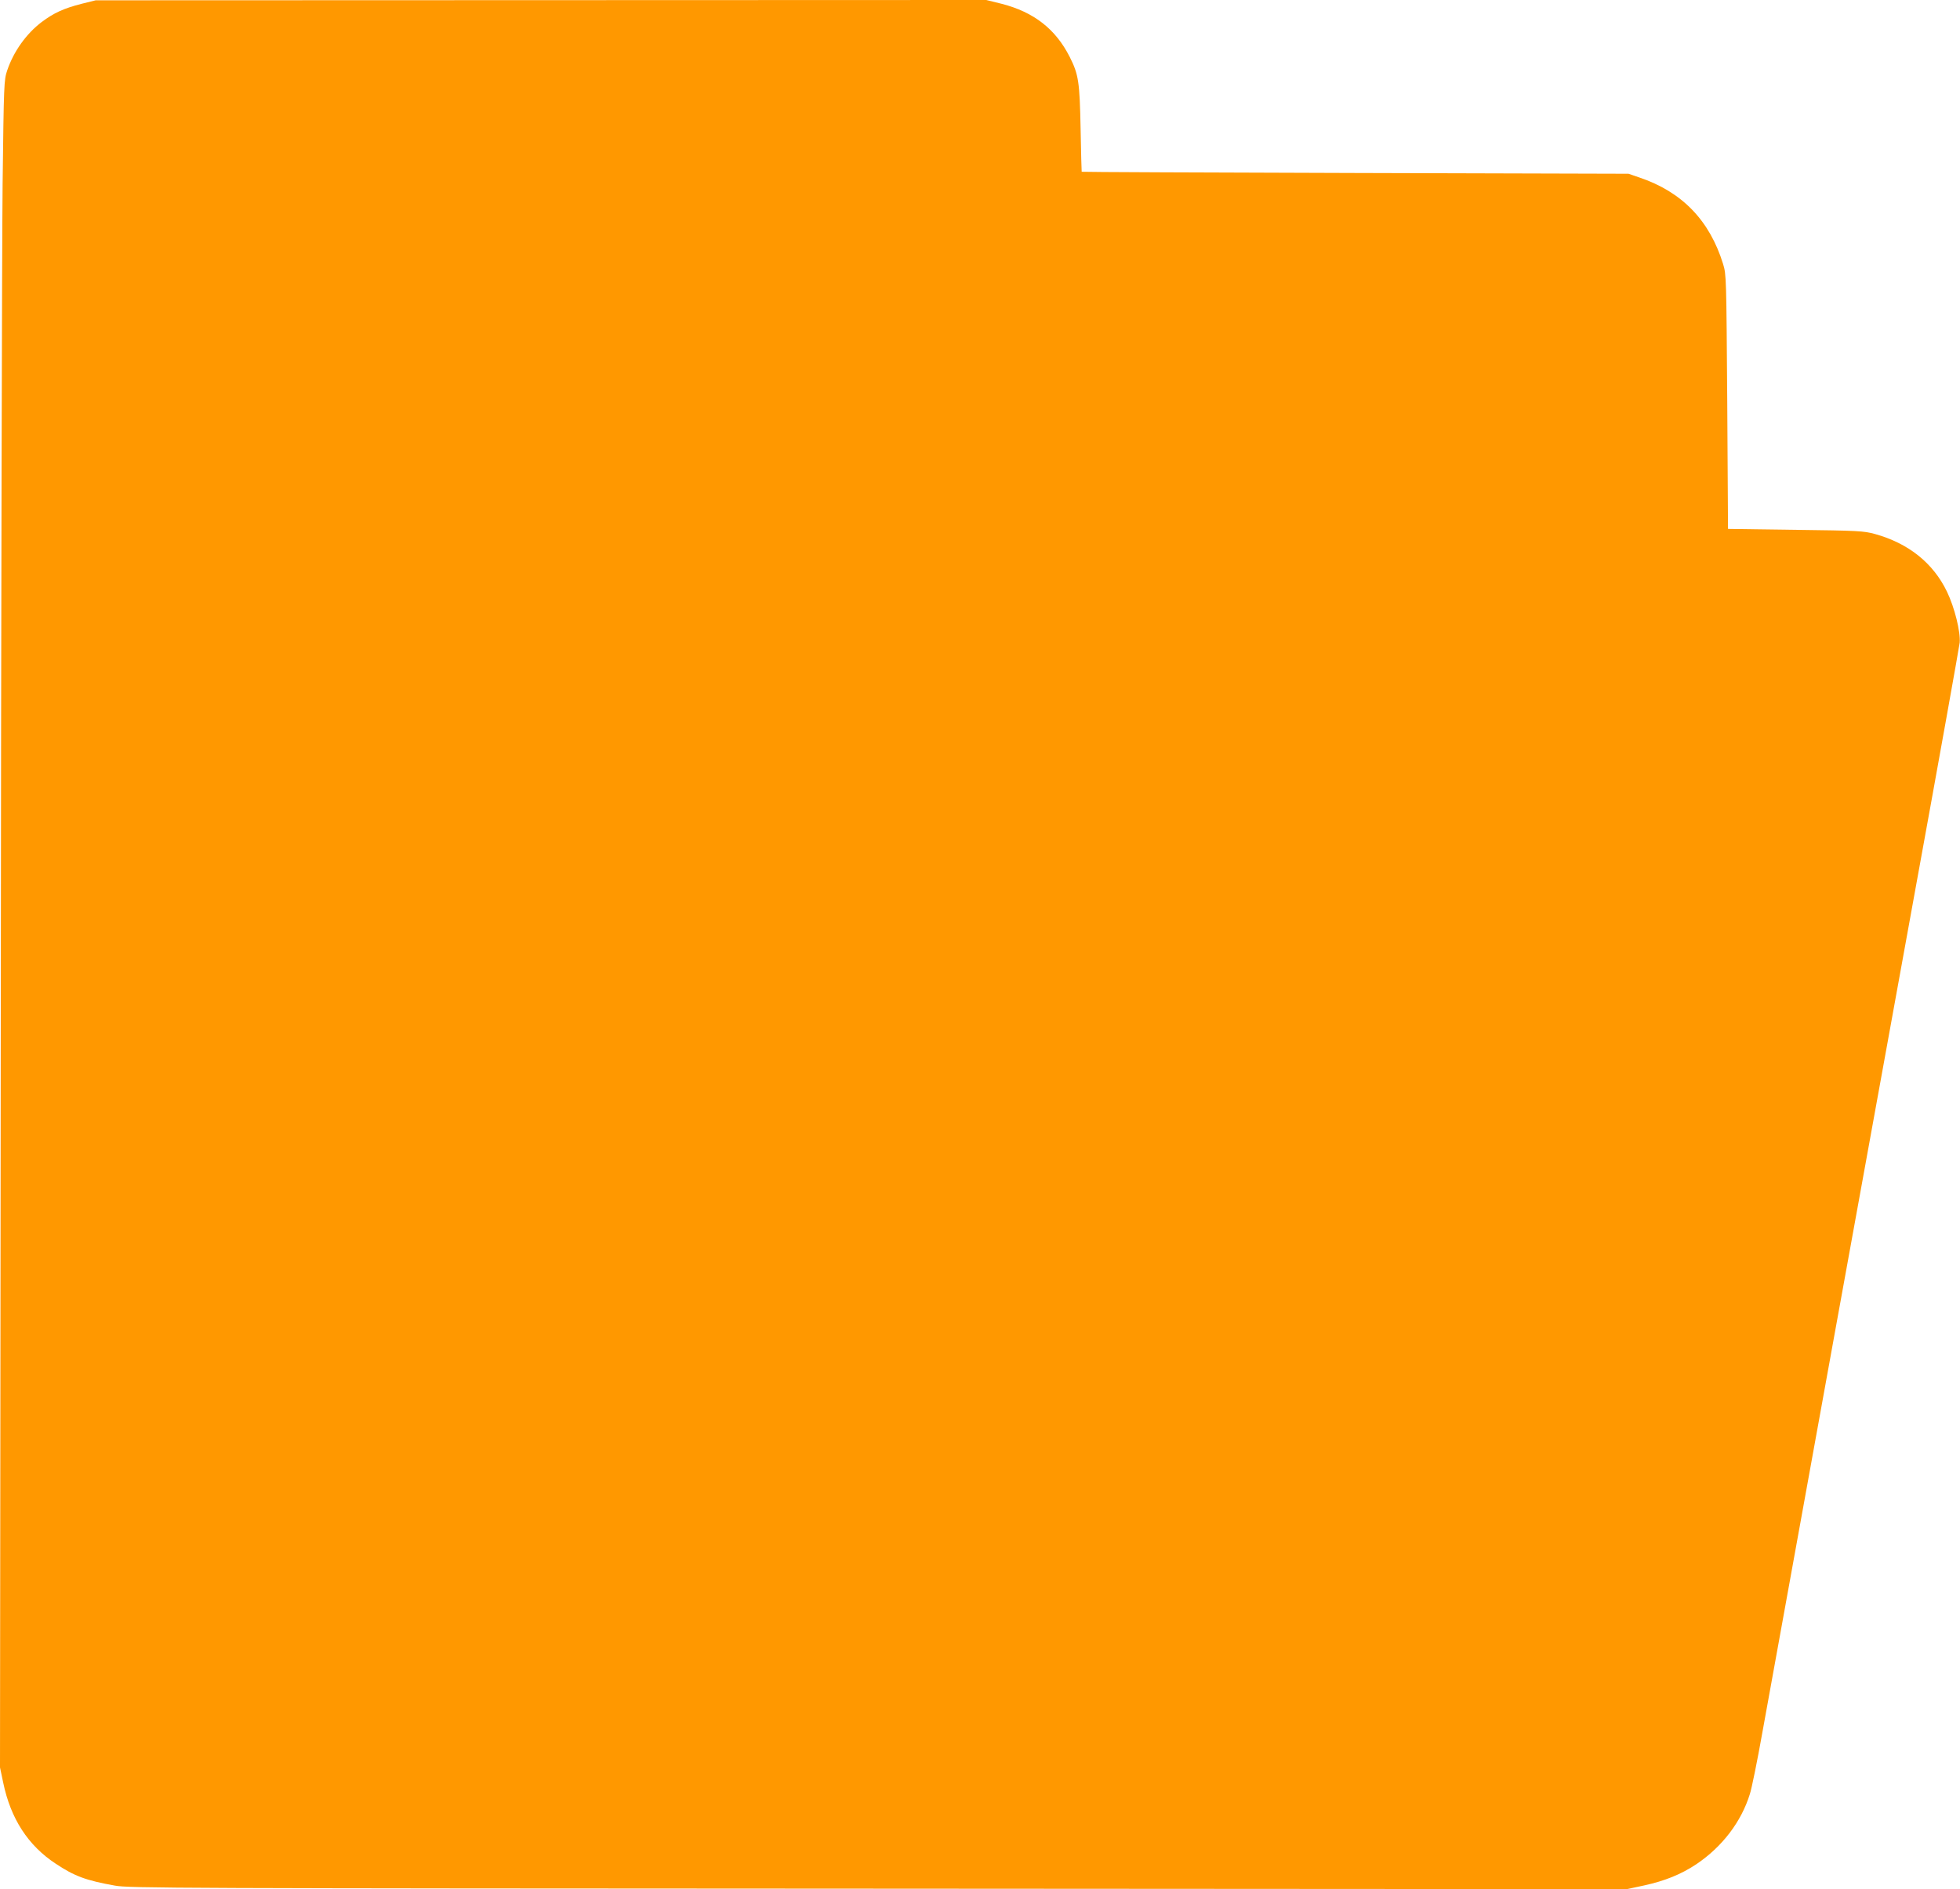 <?xml version="1.0" standalone="no"?>
<!DOCTYPE svg PUBLIC "-//W3C//DTD SVG 20010904//EN"
 "http://www.w3.org/TR/2001/REC-SVG-20010904/DTD/svg10.dtd">
<svg version="1.0" xmlns="http://www.w3.org/2000/svg"
 width="1280pt" height="1234pt" viewBox="0 0 1280 1234"
 preserveAspectRatio="xMidYMid meet">
<g transform="translate(0,1234) scale(0.1,-0.1)"
fill="#ff9800" stroke="none">
<path d="M532 12315 c-116 -30 -180 -59 -260 -119 -101 -77 -183 -192 -225
-316 -21 -63 -22 -82 -30 -745 -4 -374 -10 -2853 -12 -5510 l-5 -4830 21 -100
c49 -235 162 -410 343 -529 122 -81 196 -109 386 -143 89 -17 392 -18 4985
-20 l4890 -3 112 24 c137 30 242 73 340 138 170 114 295 278 351 460 12 37 49
219 82 405 166 919 753 4153 1002 5523 155 850 283 1566 286 1592 6 71 -33
229 -83 333 -90 187 -251 316 -471 377 -74 20 -108 22 -519 27 l-440 6 -5 830
c-6 815 -6 831 -27 900 -88 285 -268 472 -548 566 l-70 24 -1785 5 c-982 3
-1786 6 -1786 8 -1 1 -4 127 -7 280 -6 307 -13 355 -71 470 -92 182 -234 293
-444 347 l-101 25 -2908 -1 -2908 -1 -93 -23z"/>
</g>
</svg>
